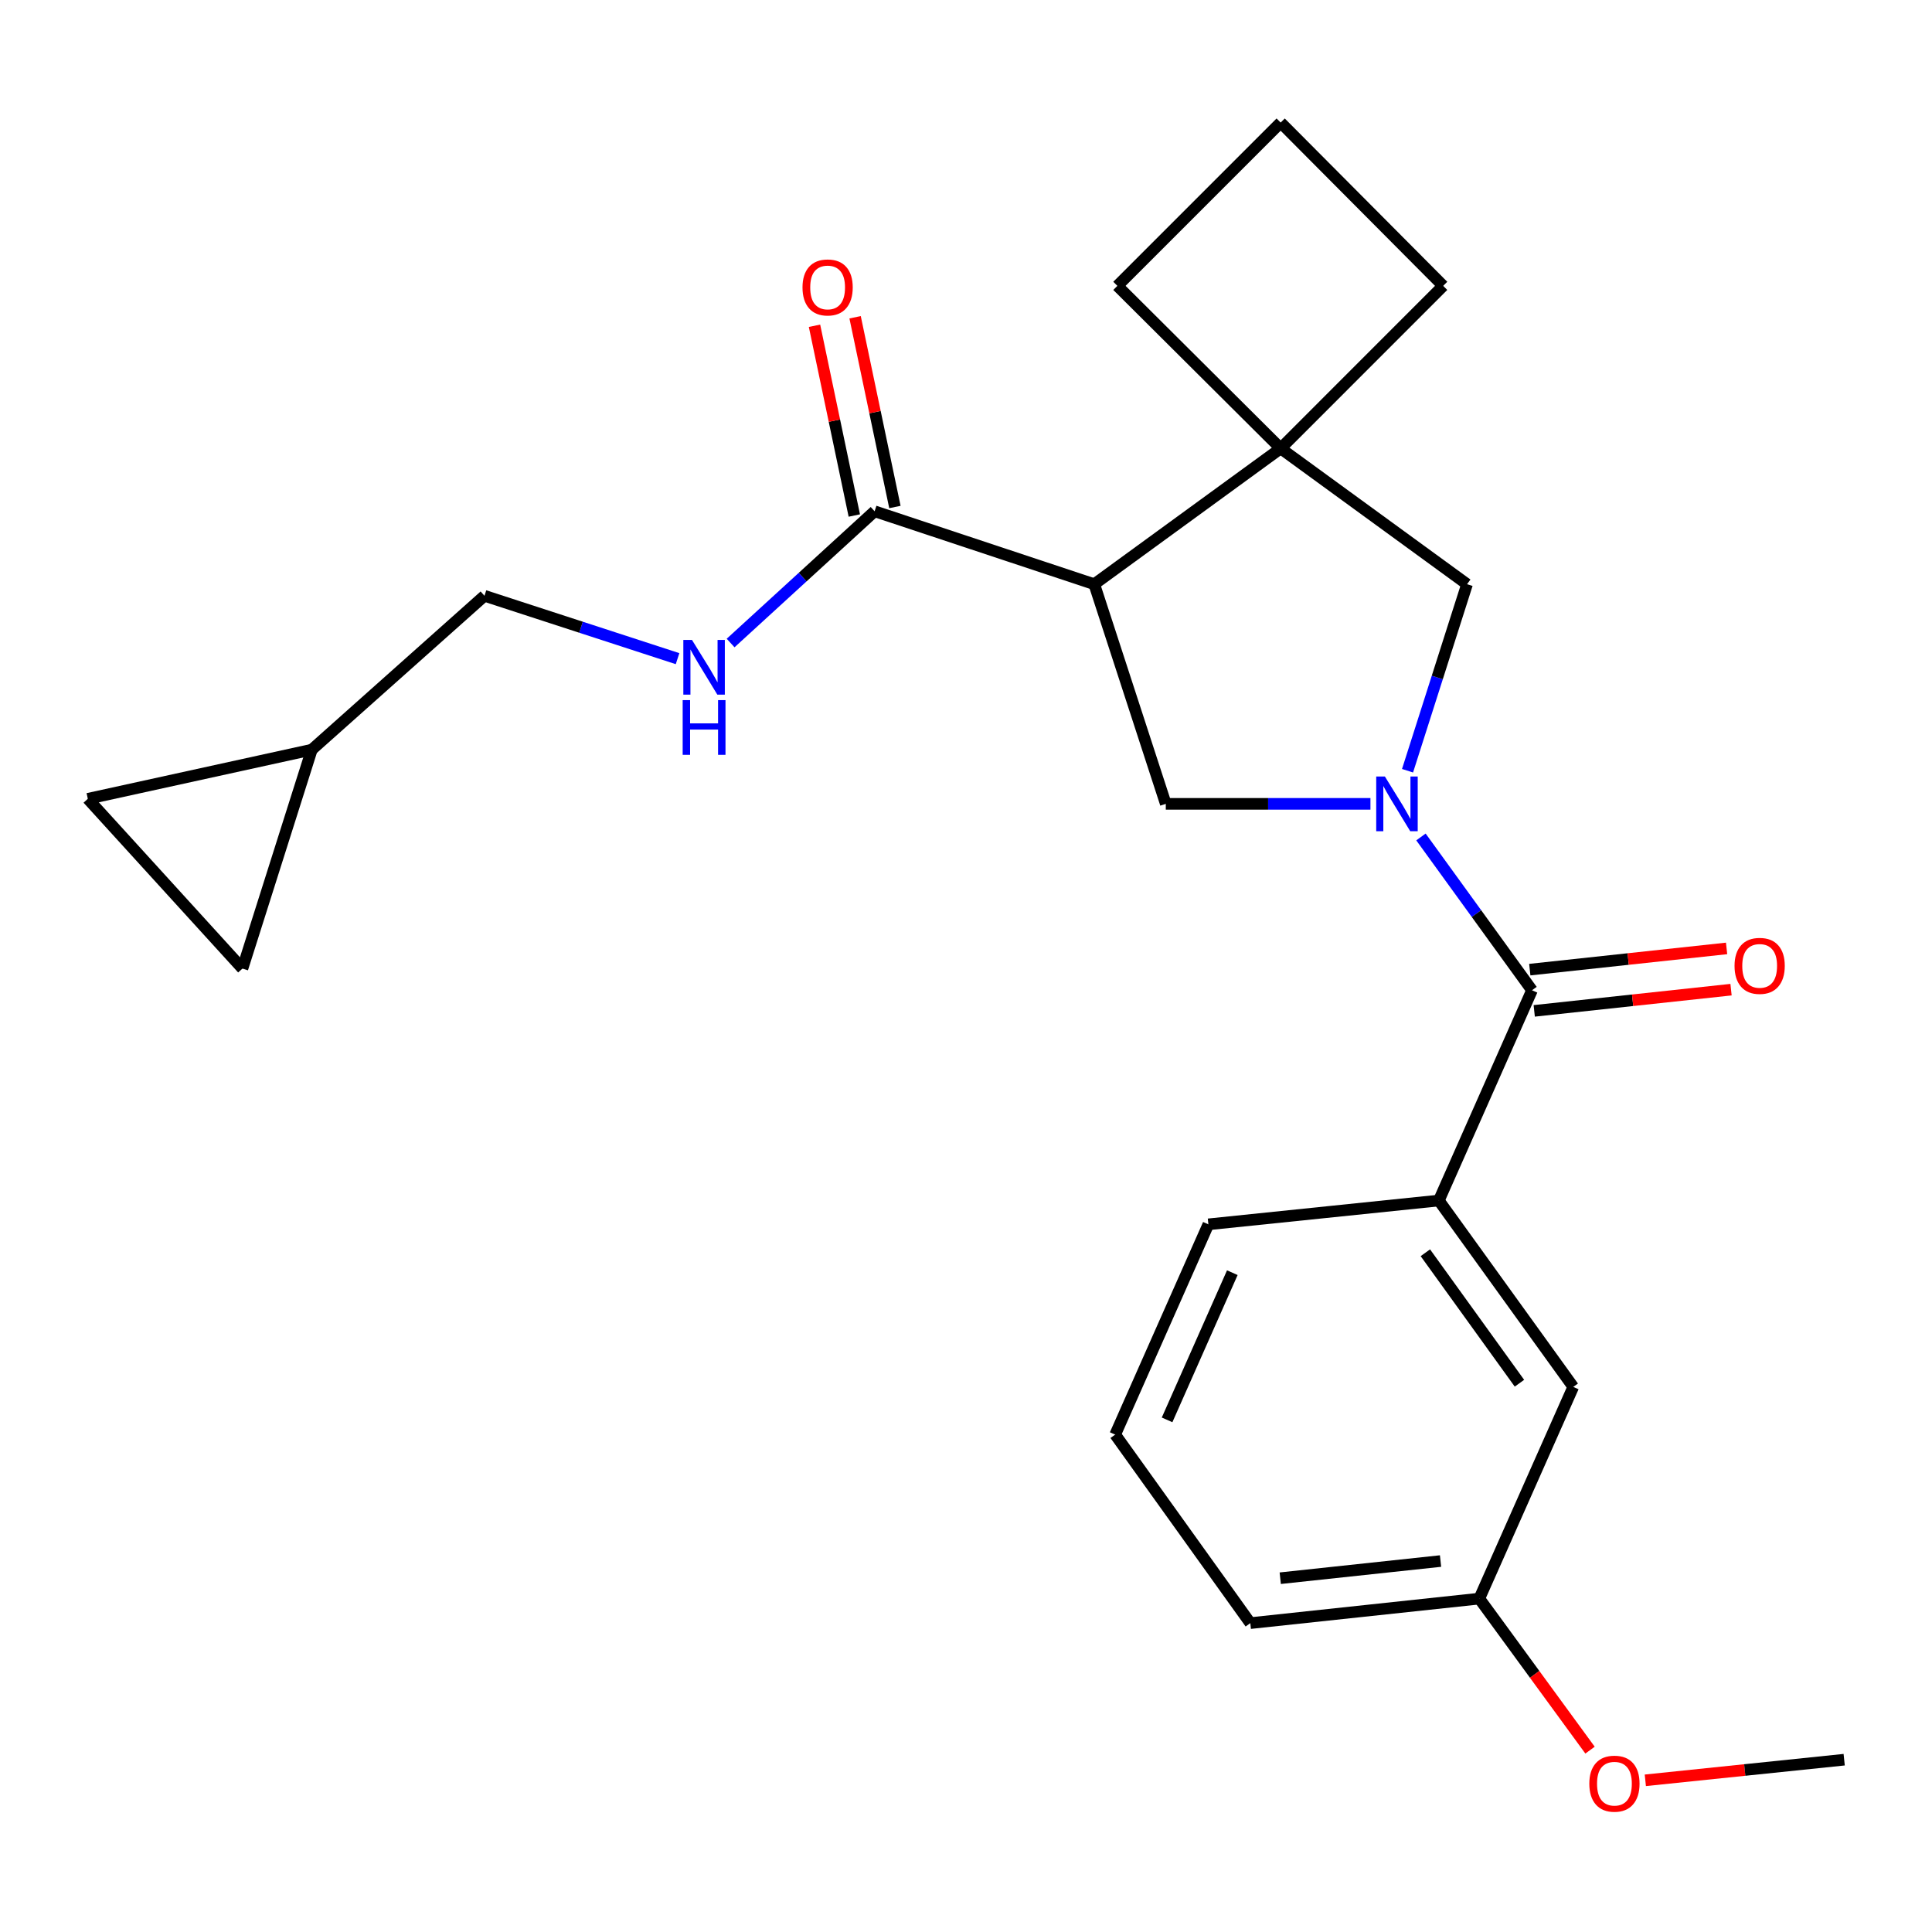 <?xml version='1.0' encoding='iso-8859-1'?>
<svg version='1.1' baseProfile='full'
              xmlns='http://www.w3.org/2000/svg'
                      xmlns:rdkit='http://www.rdkit.org/xml'
                      xmlns:xlink='http://www.w3.org/1999/xlink'
                  xml:space='preserve'
width='1000px' height='1000px' viewBox='0 0 1000 1000'>
<!-- END OF HEADER -->
<rect style='opacity:1.0;fill:#FFFFFF;stroke:none' width='1000' height='1000' x='0' y='0'> </rect>
<path class='bond-1' d='M 735.484,433.211 L 764.224,472.882' style='fill:none;fill-rule:evenodd;stroke:#0000FF;stroke-width:6px;stroke-linecap:butt;stroke-linejoin:miter;stroke-opacity:1' />
<path class='bond-1' d='M 764.224,472.882 L 792.963,512.554' style='fill:none;fill-rule:evenodd;stroke:#000000;stroke-width:6px;stroke-linecap:butt;stroke-linejoin:miter;stroke-opacity:1' />
<path class='bond-2' d='M 709.337,416.072 L 656.374,416.072' style='fill:none;fill-rule:evenodd;stroke:#0000FF;stroke-width:6px;stroke-linecap:butt;stroke-linejoin:miter;stroke-opacity:1' />
<path class='bond-2' d='M 656.374,416.072 L 603.412,416.072' style='fill:none;fill-rule:evenodd;stroke:#000000;stroke-width:6px;stroke-linecap:butt;stroke-linejoin:miter;stroke-opacity:1' />
<path class='bond-5' d='M 728.538,398.929 L 743.939,350.654' style='fill:none;fill-rule:evenodd;stroke:#0000FF;stroke-width:6px;stroke-linecap:butt;stroke-linejoin:miter;stroke-opacity:1' />
<path class='bond-5' d='M 743.939,350.654 L 759.34,302.379' style='fill:none;fill-rule:evenodd;stroke:#000000;stroke-width:6px;stroke-linecap:butt;stroke-linejoin:miter;stroke-opacity:1' />
<path class='bond-0' d='M 566.389,302.379 L 603.412,416.072' style='fill:none;fill-rule:evenodd;stroke:#000000;stroke-width:6px;stroke-linecap:butt;stroke-linejoin:miter;stroke-opacity:1' />
<path class='bond-4' d='M 566.389,302.379 L 452.695,264.629' style='fill:none;fill-rule:evenodd;stroke:#000000;stroke-width:6px;stroke-linecap:butt;stroke-linejoin:miter;stroke-opacity:1' />
<path class='bond-24' d='M 566.389,302.379 L 662.87,232.102' style='fill:none;fill-rule:evenodd;stroke:#000000;stroke-width:6px;stroke-linecap:butt;stroke-linejoin:miter;stroke-opacity:1' />
<path class='bond-6' d='M 792.963,512.554 L 744.741,621.392' style='fill:none;fill-rule:evenodd;stroke:#000000;stroke-width:6px;stroke-linecap:butt;stroke-linejoin:miter;stroke-opacity:1' />
<path class='bond-11' d='M 794.114,523.227 L 845.049,517.736' style='fill:none;fill-rule:evenodd;stroke:#000000;stroke-width:6px;stroke-linecap:butt;stroke-linejoin:miter;stroke-opacity:1' />
<path class='bond-11' d='M 845.049,517.736 L 895.983,512.245' style='fill:none;fill-rule:evenodd;stroke:#FF0000;stroke-width:6px;stroke-linecap:butt;stroke-linejoin:miter;stroke-opacity:1' />
<path class='bond-11' d='M 791.813,501.881 L 842.747,496.39' style='fill:none;fill-rule:evenodd;stroke:#000000;stroke-width:6px;stroke-linecap:butt;stroke-linejoin:miter;stroke-opacity:1' />
<path class='bond-11' d='M 842.747,496.39 L 893.682,490.899' style='fill:none;fill-rule:evenodd;stroke:#FF0000;stroke-width:6px;stroke-linecap:butt;stroke-linejoin:miter;stroke-opacity:1' />
<path class='bond-3' d='M 662.87,232.102 L 759.34,302.379' style='fill:none;fill-rule:evenodd;stroke:#000000;stroke-width:6px;stroke-linecap:butt;stroke-linejoin:miter;stroke-opacity:1' />
<path class='bond-16' d='M 662.87,232.102 L 746.983,147.954' style='fill:none;fill-rule:evenodd;stroke:#000000;stroke-width:6px;stroke-linecap:butt;stroke-linejoin:miter;stroke-opacity:1' />
<path class='bond-17' d='M 662.87,232.102 L 578.352,147.954' style='fill:none;fill-rule:evenodd;stroke:#000000;stroke-width:6px;stroke-linecap:butt;stroke-linejoin:miter;stroke-opacity:1' />
<path class='bond-7' d='M 452.695,264.629 L 415.429,298.727' style='fill:none;fill-rule:evenodd;stroke:#000000;stroke-width:6px;stroke-linecap:butt;stroke-linejoin:miter;stroke-opacity:1' />
<path class='bond-7' d='M 415.429,298.727 L 378.163,332.826' style='fill:none;fill-rule:evenodd;stroke:#0000FF;stroke-width:6px;stroke-linecap:butt;stroke-linejoin:miter;stroke-opacity:1' />
<path class='bond-13' d='M 463.202,262.425 L 452.9,213.318' style='fill:none;fill-rule:evenodd;stroke:#000000;stroke-width:6px;stroke-linecap:butt;stroke-linejoin:miter;stroke-opacity:1' />
<path class='bond-13' d='M 452.9,213.318 L 442.599,164.211' style='fill:none;fill-rule:evenodd;stroke:#FF0000;stroke-width:6px;stroke-linecap:butt;stroke-linejoin:miter;stroke-opacity:1' />
<path class='bond-13' d='M 442.189,266.833 L 431.888,217.726' style='fill:none;fill-rule:evenodd;stroke:#000000;stroke-width:6px;stroke-linecap:butt;stroke-linejoin:miter;stroke-opacity:1' />
<path class='bond-13' d='M 431.888,217.726 L 421.587,168.619' style='fill:none;fill-rule:evenodd;stroke:#FF0000;stroke-width:6px;stroke-linecap:butt;stroke-linejoin:miter;stroke-opacity:1' />
<path class='bond-12' d='M 744.741,621.392 L 814.314,717.862' style='fill:none;fill-rule:evenodd;stroke:#000000;stroke-width:6px;stroke-linecap:butt;stroke-linejoin:miter;stroke-opacity:1' />
<path class='bond-12' d='M 737.763,648.421 L 786.464,715.95' style='fill:none;fill-rule:evenodd;stroke:#000000;stroke-width:6px;stroke-linecap:butt;stroke-linejoin:miter;stroke-opacity:1' />
<path class='bond-18' d='M 744.741,621.392 L 625.454,633.713' style='fill:none;fill-rule:evenodd;stroke:#000000;stroke-width:6px;stroke-linecap:butt;stroke-linejoin:miter;stroke-opacity:1' />
<path class='bond-14' d='M 350.703,340.92 L 300.733,324.649' style='fill:none;fill-rule:evenodd;stroke:#0000FF;stroke-width:6px;stroke-linecap:butt;stroke-linejoin:miter;stroke-opacity:1' />
<path class='bond-14' d='M 300.733,324.649 L 250.763,308.379' style='fill:none;fill-rule:evenodd;stroke:#000000;stroke-width:6px;stroke-linecap:butt;stroke-linejoin:miter;stroke-opacity:1' />
<path class='bond-8' d='M 161.39,388.031 L 250.763,308.379' style='fill:none;fill-rule:evenodd;stroke:#000000;stroke-width:6px;stroke-linecap:butt;stroke-linejoin:miter;stroke-opacity:1' />
<path class='bond-9' d='M 161.39,388.031 L 125.488,501.33' style='fill:none;fill-rule:evenodd;stroke:#000000;stroke-width:6px;stroke-linecap:butt;stroke-linejoin:miter;stroke-opacity:1' />
<path class='bond-10' d='M 161.39,388.031 L 45.455,413.46' style='fill:none;fill-rule:evenodd;stroke:#000000;stroke-width:6px;stroke-linecap:butt;stroke-linejoin:miter;stroke-opacity:1' />
<path class='bond-27' d='M 125.488,501.33 L 45.455,413.46' style='fill:none;fill-rule:evenodd;stroke:#000000;stroke-width:6px;stroke-linecap:butt;stroke-linejoin:miter;stroke-opacity:1' />
<path class='bond-15' d='M 814.314,717.862 L 765.685,827.44' style='fill:none;fill-rule:evenodd;stroke:#000000;stroke-width:6px;stroke-linecap:butt;stroke-linejoin:miter;stroke-opacity:1' />
<path class='bond-19' d='M 765.685,827.44 L 794.341,866.652' style='fill:none;fill-rule:evenodd;stroke:#000000;stroke-width:6px;stroke-linecap:butt;stroke-linejoin:miter;stroke-opacity:1' />
<path class='bond-19' d='M 794.341,866.652 L 822.997,905.863' style='fill:none;fill-rule:evenodd;stroke:#FF0000;stroke-width:6px;stroke-linecap:butt;stroke-linejoin:miter;stroke-opacity:1' />
<path class='bond-26' d='M 765.685,827.44 L 647.162,840.131' style='fill:none;fill-rule:evenodd;stroke:#000000;stroke-width:6px;stroke-linecap:butt;stroke-linejoin:miter;stroke-opacity:1' />
<path class='bond-26' d='M 745.621,807.996 L 662.654,816.88' style='fill:none;fill-rule:evenodd;stroke:#000000;stroke-width:6px;stroke-linecap:butt;stroke-linejoin:miter;stroke-opacity:1' />
<path class='bond-25' d='M 746.983,147.954 L 662.87,63.435' style='fill:none;fill-rule:evenodd;stroke:#000000;stroke-width:6px;stroke-linecap:butt;stroke-linejoin:miter;stroke-opacity:1' />
<path class='bond-20' d='M 578.352,147.954 L 662.87,63.435' style='fill:none;fill-rule:evenodd;stroke:#000000;stroke-width:6px;stroke-linecap:butt;stroke-linejoin:miter;stroke-opacity:1' />
<path class='bond-21' d='M 625.454,633.713 L 577.219,742.552' style='fill:none;fill-rule:evenodd;stroke:#000000;stroke-width:6px;stroke-linecap:butt;stroke-linejoin:miter;stroke-opacity:1' />
<path class='bond-21' d='M 637.847,658.738 L 604.082,734.925' style='fill:none;fill-rule:evenodd;stroke:#000000;stroke-width:6px;stroke-linecap:butt;stroke-linejoin:miter;stroke-opacity:1' />
<path class='bond-23' d='M 851.617,921.488 L 903.081,916.151' style='fill:none;fill-rule:evenodd;stroke:#FF0000;stroke-width:6px;stroke-linecap:butt;stroke-linejoin:miter;stroke-opacity:1' />
<path class='bond-23' d='M 903.081,916.151 L 954.545,910.813' style='fill:none;fill-rule:evenodd;stroke:#000000;stroke-width:6px;stroke-linecap:butt;stroke-linejoin:miter;stroke-opacity:1' />
<path class='bond-22' d='M 577.219,742.552 L 647.162,840.131' style='fill:none;fill-rule:evenodd;stroke:#000000;stroke-width:6px;stroke-linecap:butt;stroke-linejoin:miter;stroke-opacity:1' />
<path  class='atom-0' d='M 716.808 401.912
L 726.088 416.912
Q 727.008 418.392, 728.488 421.072
Q 729.968 423.752, 730.048 423.912
L 730.048 401.912
L 733.808 401.912
L 733.808 430.232
L 729.928 430.232
L 719.968 413.832
Q 718.808 411.912, 717.568 409.712
Q 716.368 407.512, 716.008 406.832
L 716.008 430.232
L 712.328 430.232
L 712.328 401.912
L 716.808 401.912
' fill='#0000FF'/>
<path  class='atom-8' d='M 358.172 331.23
L 367.452 346.23
Q 368.372 347.71, 369.852 350.39
Q 371.332 353.07, 371.412 353.23
L 371.412 331.23
L 375.172 331.23
L 375.172 359.55
L 371.292 359.55
L 361.332 343.15
Q 360.172 341.23, 358.932 339.03
Q 357.732 336.83, 357.372 336.15
L 357.372 359.55
L 353.692 359.55
L 353.692 331.23
L 358.172 331.23
' fill='#0000FF'/>
<path  class='atom-8' d='M 353.352 362.382
L 357.192 362.382
L 357.192 374.422
L 371.672 374.422
L 371.672 362.382
L 375.512 362.382
L 375.512 390.702
L 371.672 390.702
L 371.672 377.622
L 357.192 377.622
L 357.192 390.702
L 353.352 390.702
L 353.352 362.382
' fill='#0000FF'/>
<path  class='atom-12' d='M 897.795 499.931
Q 897.795 493.131, 901.155 489.331
Q 904.515 485.531, 910.795 485.531
Q 917.075 485.531, 920.435 489.331
Q 923.795 493.131, 923.795 499.931
Q 923.795 506.811, 920.395 510.731
Q 916.995 514.611, 910.795 514.611
Q 904.555 514.611, 901.155 510.731
Q 897.795 506.851, 897.795 499.931
M 910.795 511.411
Q 915.115 511.411, 917.435 508.531
Q 919.795 505.611, 919.795 499.931
Q 919.795 494.371, 917.435 491.571
Q 915.115 488.731, 910.795 488.731
Q 906.475 488.731, 904.115 491.531
Q 901.795 494.331, 901.795 499.931
Q 901.795 505.651, 904.115 508.531
Q 906.475 511.411, 910.795 511.411
' fill='#FF0000'/>
<path  class='atom-14' d='M 415.375 148.773
Q 415.375 141.973, 418.735 138.173
Q 422.095 134.373, 428.375 134.373
Q 434.655 134.373, 438.015 138.173
Q 441.375 141.973, 441.375 148.773
Q 441.375 155.653, 437.975 159.573
Q 434.575 163.453, 428.375 163.453
Q 422.135 163.453, 418.735 159.573
Q 415.375 155.693, 415.375 148.773
M 428.375 160.253
Q 432.695 160.253, 435.015 157.373
Q 437.375 154.453, 437.375 148.773
Q 437.375 143.213, 435.015 140.413
Q 432.695 137.573, 428.375 137.573
Q 424.055 137.573, 421.695 140.373
Q 419.375 143.173, 419.375 148.773
Q 419.375 154.493, 421.695 157.373
Q 424.055 160.253, 428.375 160.253
' fill='#FF0000'/>
<path  class='atom-20' d='M 822.628 923.226
Q 822.628 916.426, 825.988 912.626
Q 829.348 908.826, 835.628 908.826
Q 841.908 908.826, 845.268 912.626
Q 848.628 916.426, 848.628 923.226
Q 848.628 930.106, 845.228 934.026
Q 841.828 937.906, 835.628 937.906
Q 829.388 937.906, 825.988 934.026
Q 822.628 930.146, 822.628 923.226
M 835.628 934.706
Q 839.948 934.706, 842.268 931.826
Q 844.628 928.906, 844.628 923.226
Q 844.628 917.666, 842.268 914.866
Q 839.948 912.026, 835.628 912.026
Q 831.308 912.026, 828.948 914.826
Q 826.628 917.626, 826.628 923.226
Q 826.628 928.946, 828.948 931.826
Q 831.308 934.706, 835.628 934.706
' fill='#FF0000'/>
</svg>
